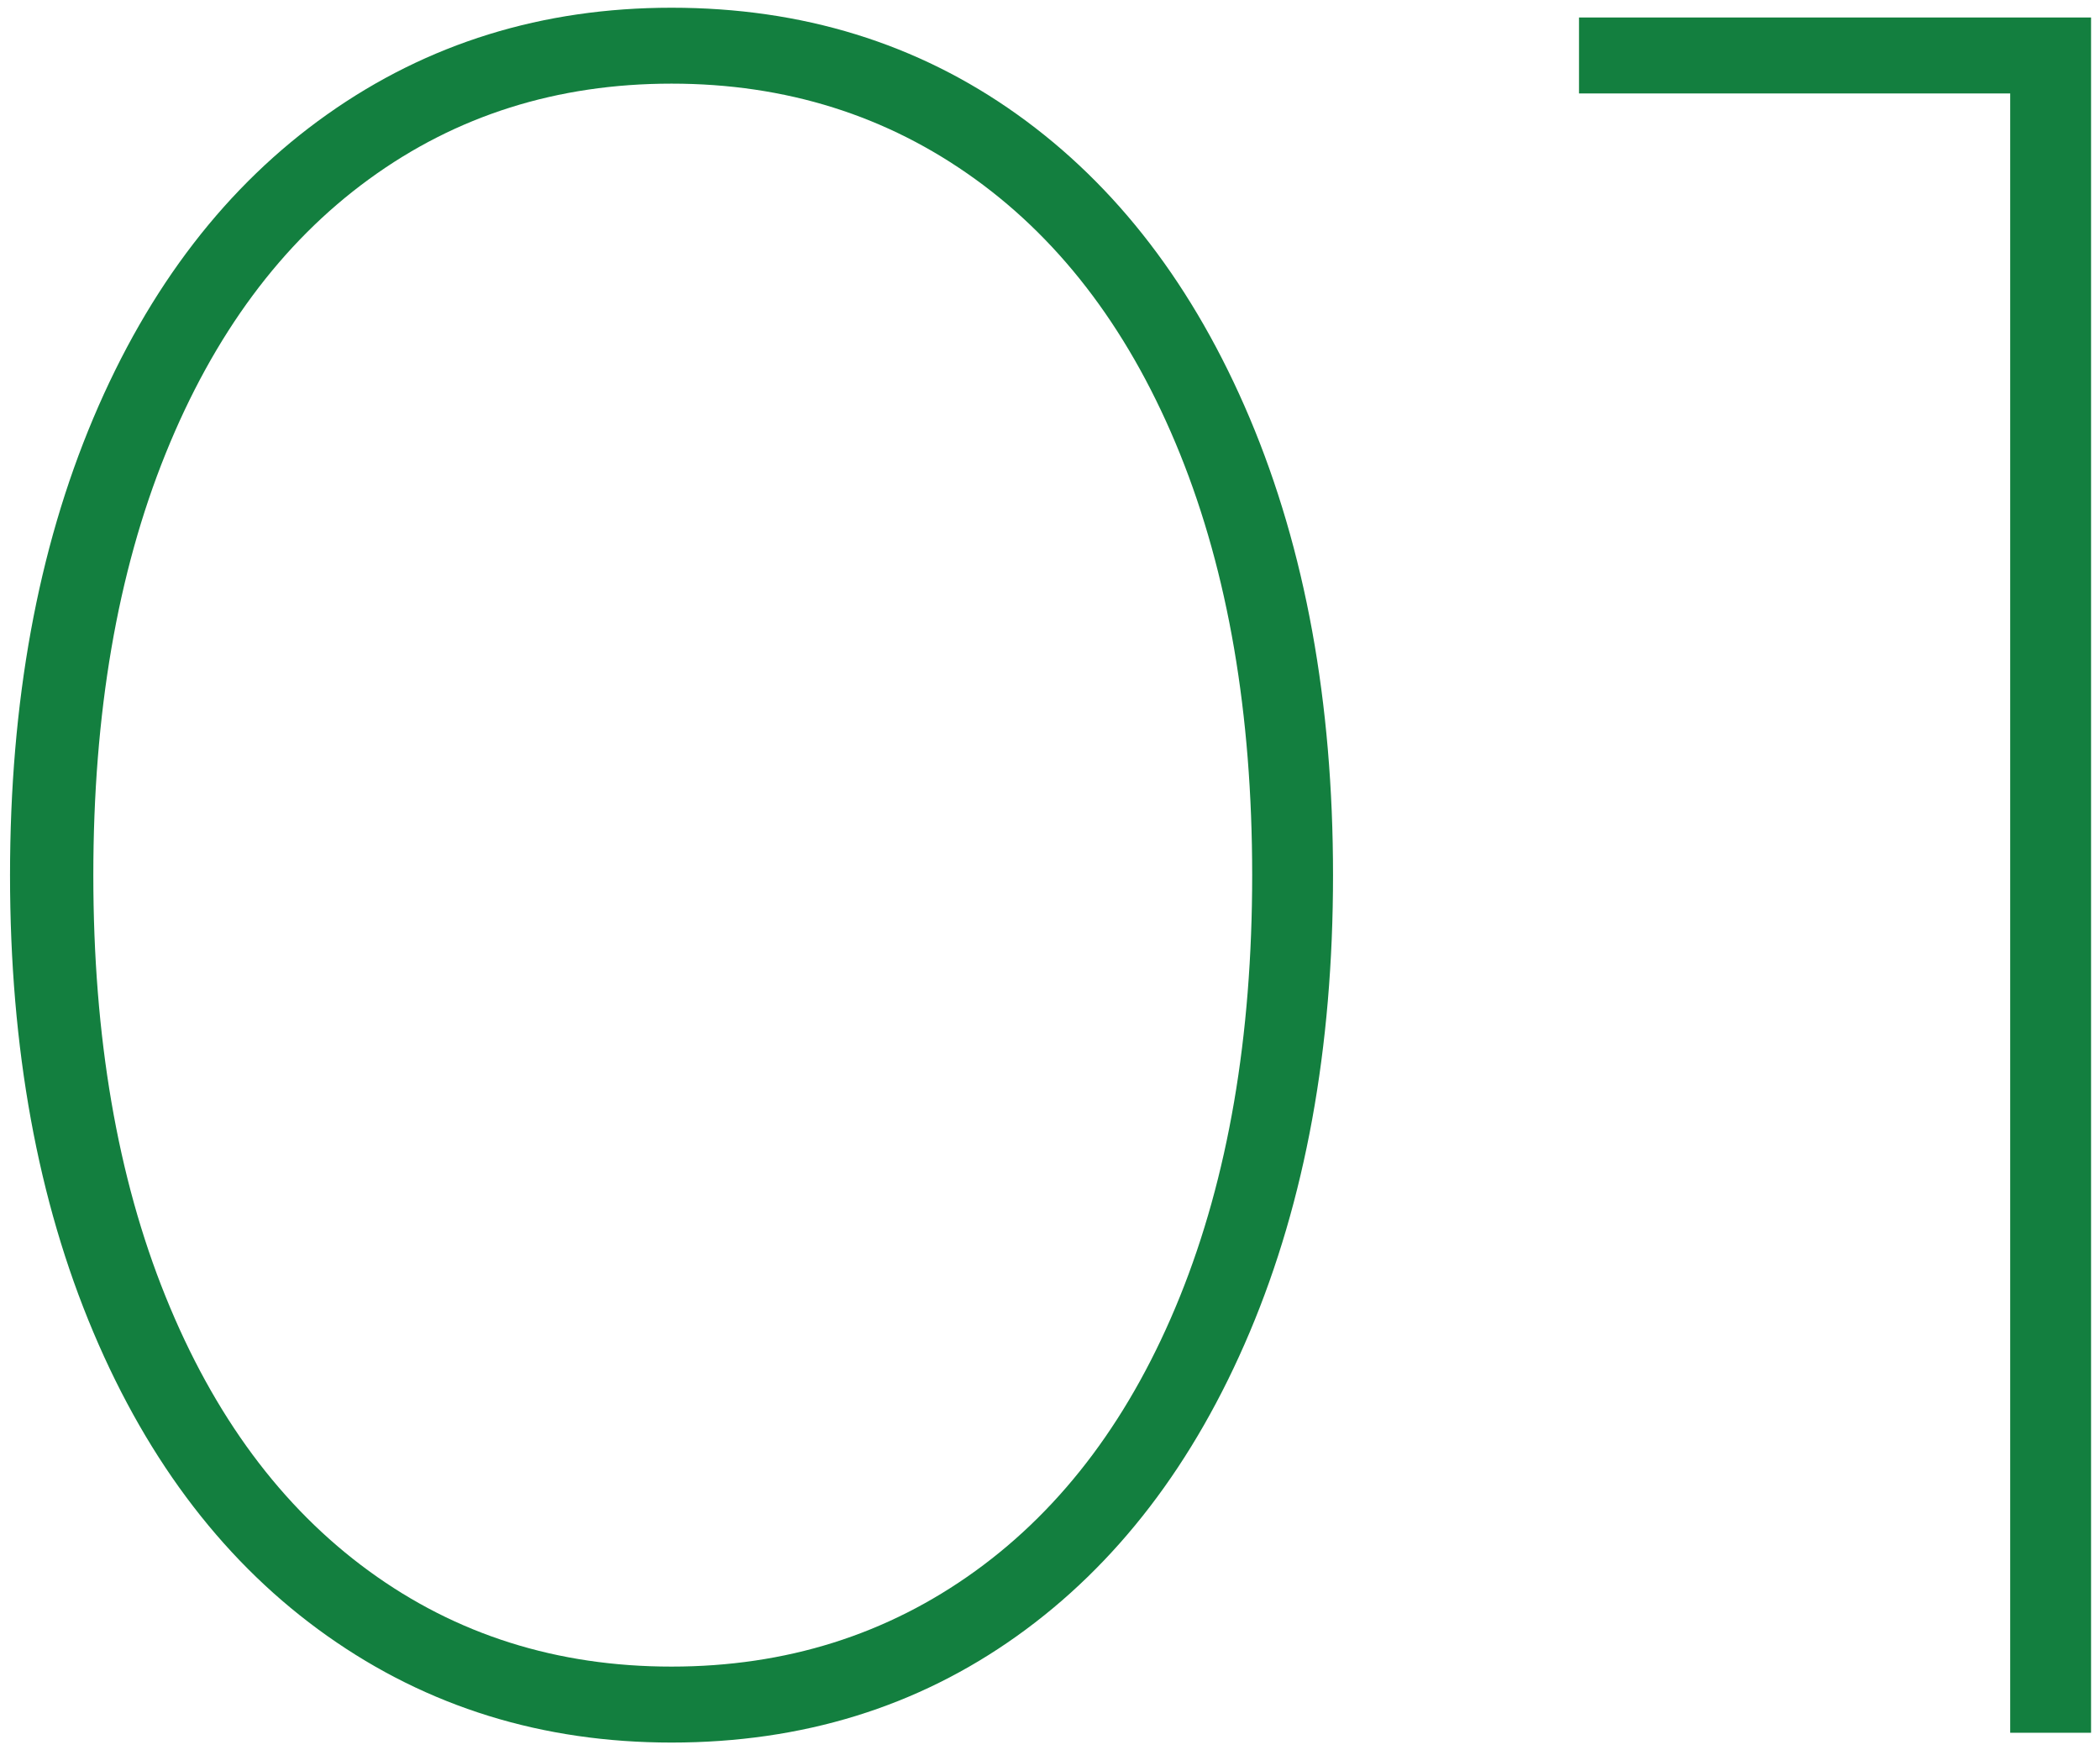 <svg enable-background="new 0 0 120 100" height="100" viewBox="0 0 120 100" width="120" xmlns="http://www.w3.org/2000/svg"><path d="m18.703 93.469c-5.74-4.06-10.198-9.846-13.37-17.359-3.174-7.513-4.76-16.216-4.76-26.11 0-9.892 1.586-18.596 4.76-26.11 3.172-7.512 7.63-13.3 13.37-17.359 5.74-4.061 12.296-6.09 19.67-6.09 7.466 0 14.046 2.029 19.74 6.09 5.692 4.06 10.126 9.848 13.3 17.359 3.172 7.515 4.76 16.219 4.76 26.11 0 9.895-1.588 18.598-4.76 26.11-3.174 7.514-7.608 13.3-13.3 17.359-5.694 4.061-12.274 6.09-19.74 6.09-7.374 0-13.93-2.03-19.67-6.09zm37.03-3.71c5.04-3.64 8.936-8.865 11.69-15.68 2.752-6.812 4.13-14.84 4.13-24.08s-1.378-17.266-4.13-24.08c-2.754-6.812-6.65-12.04-11.69-15.68-5.04-3.641-10.828-5.46-17.36-5.46-6.534 0-12.298 1.819-17.29 5.46-4.994 3.64-8.868 8.868-11.62 15.68-2.754 6.814-4.13 14.84-4.13 24.08s1.375 17.269 4.13 24.08c2.752 6.814 6.626 12.04 11.62 15.68 4.992 3.641 10.756 5.46 17.29 5.46 6.532 0 12.32-1.82 17.36-5.46z" fill="#137f3f"/><path d="m119.489.999v98h-4.62v-93.66h-24.64v-4.34h29.26z" fill="#137f3f"/><path d="m0 0h120v100h-120z" fill="none"/></svg>
